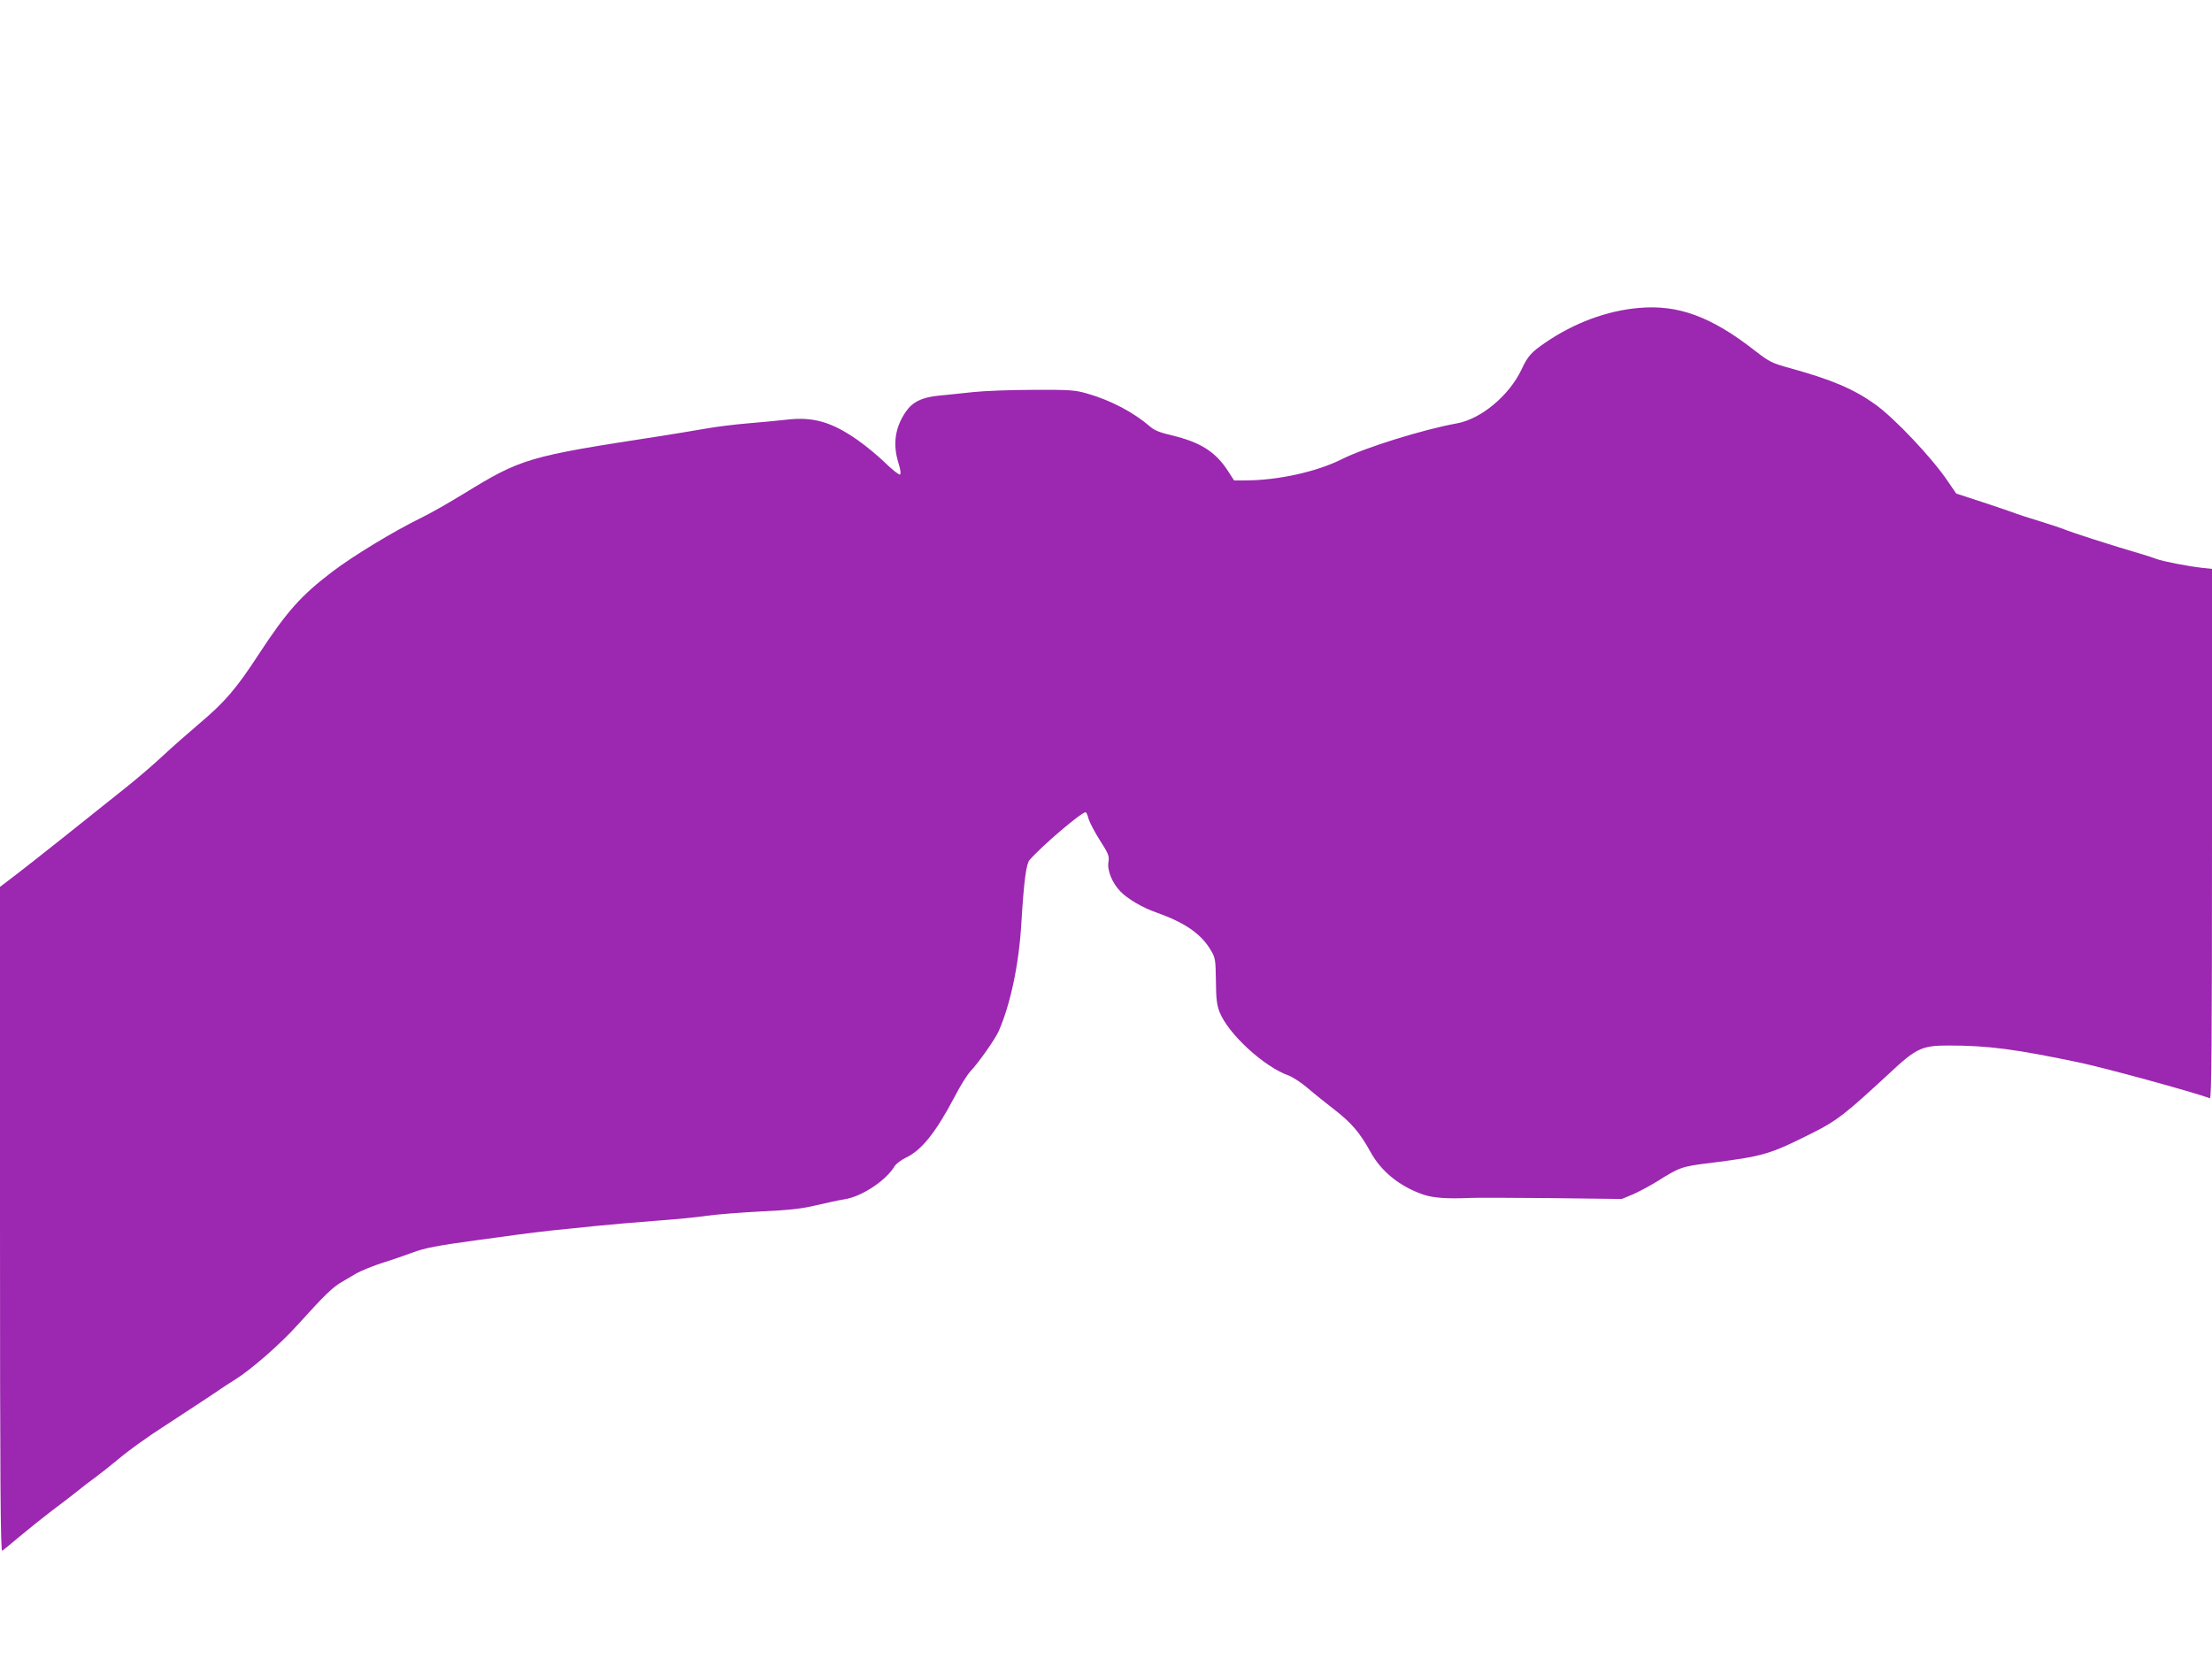 <?xml version="1.0" standalone="no"?>
<!DOCTYPE svg PUBLIC "-//W3C//DTD SVG 20010904//EN"
 "http://www.w3.org/TR/2001/REC-SVG-20010904/DTD/svg10.dtd">
<svg version="1.0" xmlns="http://www.w3.org/2000/svg"
 width="1280pt" height="960pt" viewBox="0 0 1280 960"
 preserveAspectRatio="xMidYMid meet">
<g transform="translate(0,960) scale(0.1,-0.1)"
fill="#9c27b0" stroke="none">
<path d="M9482 7818 c-183 -16 -372 -86 -539 -200 -83 -57 -102 -78 -139 -157
-71 -150 -234 -286 -374 -311 -194 -35 -532 -140 -665 -207 -145 -73 -372
-123 -559 -123 l-65 0 -34 53 c-73 113 -160 168 -327 208 -65 15 -101 29 -123
49 -97 84 -228 153 -364 192 -71 21 -98 23 -313 22 -129 0 -287 -6 -350 -13
-63 -7 -151 -16 -195 -20 -99 -10 -154 -36 -193 -93 -63 -91 -77 -189 -43
-297 12 -37 15 -63 9 -67 -5 -3 -44 27 -86 68 -42 41 -113 99 -157 130 -154
108 -261 138 -418 119 -51 -6 -150 -15 -222 -21 -71 -6 -179 -19 -240 -30 -60
-11 -186 -31 -280 -46 -748 -115 -788 -126 -1120 -330 -88 -54 -199 -117 -247
-140 -165 -81 -395 -221 -516 -313 -180 -137 -263 -230 -424 -476 -131 -201
-197 -278 -348 -405 -66 -56 -160 -139 -208 -184 -48 -45 -143 -127 -212 -182
-234 -188 -538 -429 -634 -503 l-96 -73 0 -1925 c0 -1537 3 -1923 13 -1917 6
4 52 42 102 84 50 42 133 108 185 148 52 39 118 89 145 111 28 23 76 60 108
83 32 24 88 68 125 99 37 31 92 73 122 94 30 21 66 46 80 56 14 9 102 67 195
128 94 61 181 119 195 129 14 10 54 36 89 58 91 56 262 205 361 315 164 181
205 221 265 255 33 19 67 39 75 44 27 16 104 47 155 63 52 16 135 45 170 58
71 27 142 41 385 74 63 8 162 22 220 30 58 8 150 19 205 25 55 5 165 17 245
25 80 8 235 22 345 30 110 8 248 21 306 30 58 8 200 19 315 25 165 8 232 15
319 36 61 14 133 30 161 34 100 15 242 109 291 192 9 14 38 36 65 49 91 43
172 144 283 354 31 61 72 126 90 145 49 52 145 189 165 235 69 160 116 386
130 620 15 247 28 346 48 369 75 85 297 274 324 276 4 0 12 -17 17 -38 6 -20
35 -77 66 -125 50 -78 55 -91 49 -126 -8 -47 22 -121 69 -169 41 -43 127 -94
208 -122 166 -59 260 -124 315 -218 27 -45 28 -54 30 -177 1 -104 5 -140 21
-181 50 -127 258 -318 401 -368 23 -9 73 -41 110 -73 37 -32 107 -88 155 -125
98 -76 146 -133 206 -241 62 -115 170 -202 305 -249 58 -20 142 -26 271 -20
33 2 245 1 470 -1 l410 -5 60 25 c33 14 97 48 143 76 132 83 143 87 306 107
314 40 343 48 600 177 135 68 183 105 440 343 155 145 188 160 341 160 228 0
384 -20 760 -99 143 -30 641 -166 753 -206 9 -3 12 307 12 1529 l0 1534 -57 6
c-91 11 -224 37 -263 51 -19 7 -57 20 -85 28 -168 49 -406 125 -458 147 -12 5
-74 25 -137 45 -63 19 -131 41 -150 49 -19 7 -101 35 -183 62 l-147 48 -48 70
c-91 136 -310 367 -422 447 -125 89 -253 143 -493 209 -105 29 -118 36 -201
100 -253 198 -446 269 -674 248z"/>
</g>
</svg>
